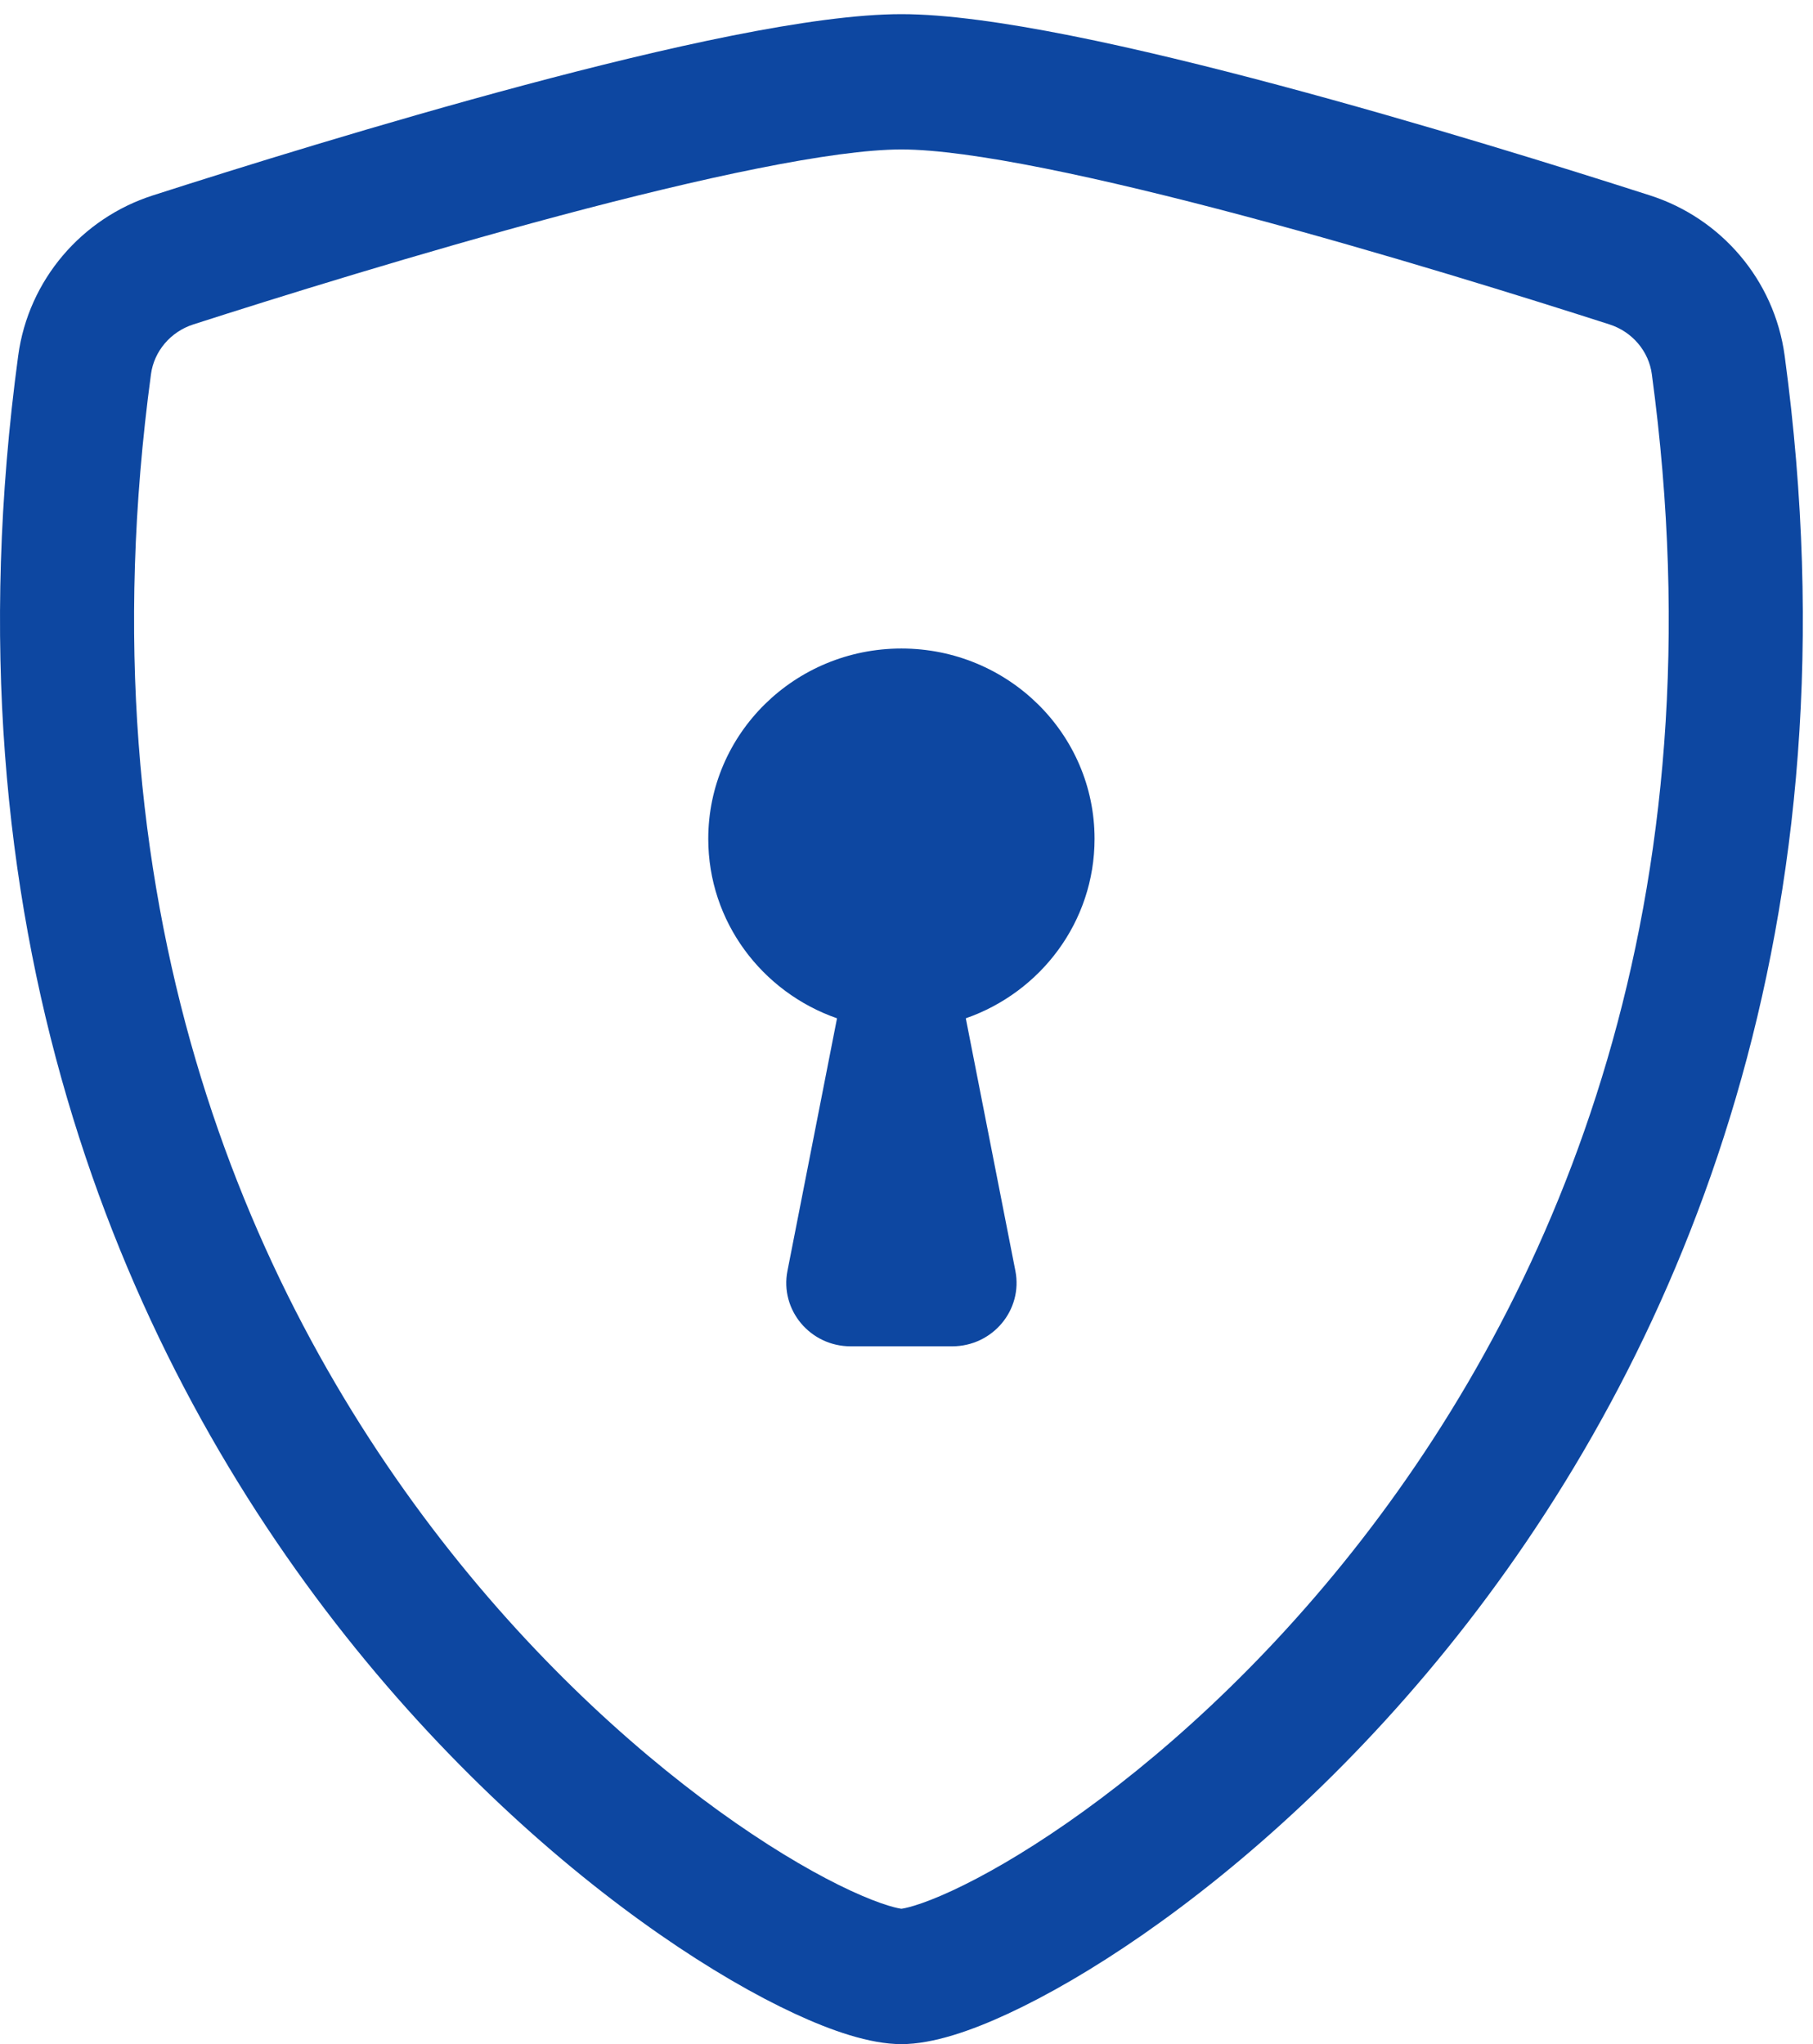 <?xml version="1.0" encoding="UTF-8"?> <svg xmlns="http://www.w3.org/2000/svg" width="55" height="62" viewBox="0 0 55 62" fill="none"><path fill-rule="evenodd" clip-rule="evenodd" d="M5.865 9.84C8.407 9.023 12.704 7.683 16.946 6.55C21.284 5.392 25.272 4.533 27.346 4.533C29.419 4.533 33.407 5.392 37.745 6.55C41.987 7.683 46.284 9.023 48.827 9.84C49.526 10.065 50.018 10.662 50.11 11.344C52.274 27.339 47.274 39.013 41.309 46.701C38.314 50.56 35.073 53.415 32.372 55.291C31.02 56.23 29.825 56.91 28.886 57.345C28.416 57.563 28.031 57.71 27.739 57.799C27.499 57.873 27.375 57.89 27.346 57.894C27.316 57.89 27.192 57.873 26.952 57.799C26.66 57.71 26.276 57.563 25.805 57.345C24.866 56.91 23.671 56.23 22.319 55.291C19.618 53.415 16.377 50.56 13.382 46.701C7.417 39.013 2.418 27.339 4.581 11.344C4.674 10.662 5.165 10.065 5.865 9.84ZM27.346 0.429C24.652 0.429 20.147 1.45 15.906 2.582C11.569 3.74 7.2 5.103 4.63 5.929C2.486 6.618 0.863 8.485 0.552 10.788C-1.779 28.018 3.625 40.784 10.18 49.232C13.446 53.439 16.994 56.575 20.014 58.673C21.522 59.721 22.92 60.524 24.107 61.075C25.204 61.584 26.378 62 27.346 62C28.313 62 29.487 61.584 30.584 61.075C31.771 60.524 33.169 59.721 34.678 58.673C37.697 56.575 41.246 53.439 44.511 49.232C51.066 40.784 56.47 28.018 54.14 10.788C53.828 8.485 52.206 6.618 50.061 5.929C47.491 5.103 43.122 3.74 38.785 2.582C34.544 1.45 30.039 0.429 27.346 0.429ZM29.299 30.886C31.575 30.093 33.205 27.955 33.205 25.442C33.205 22.254 30.582 19.67 27.346 19.67C24.109 19.67 21.486 22.254 21.486 25.442C21.486 27.955 23.116 30.093 25.392 30.886L23.889 38.545C23.655 39.733 24.579 40.835 25.806 40.835H28.885C30.112 40.835 31.036 39.733 30.803 38.545L29.299 30.886Z" fill="#0D47A1"></path></svg> 